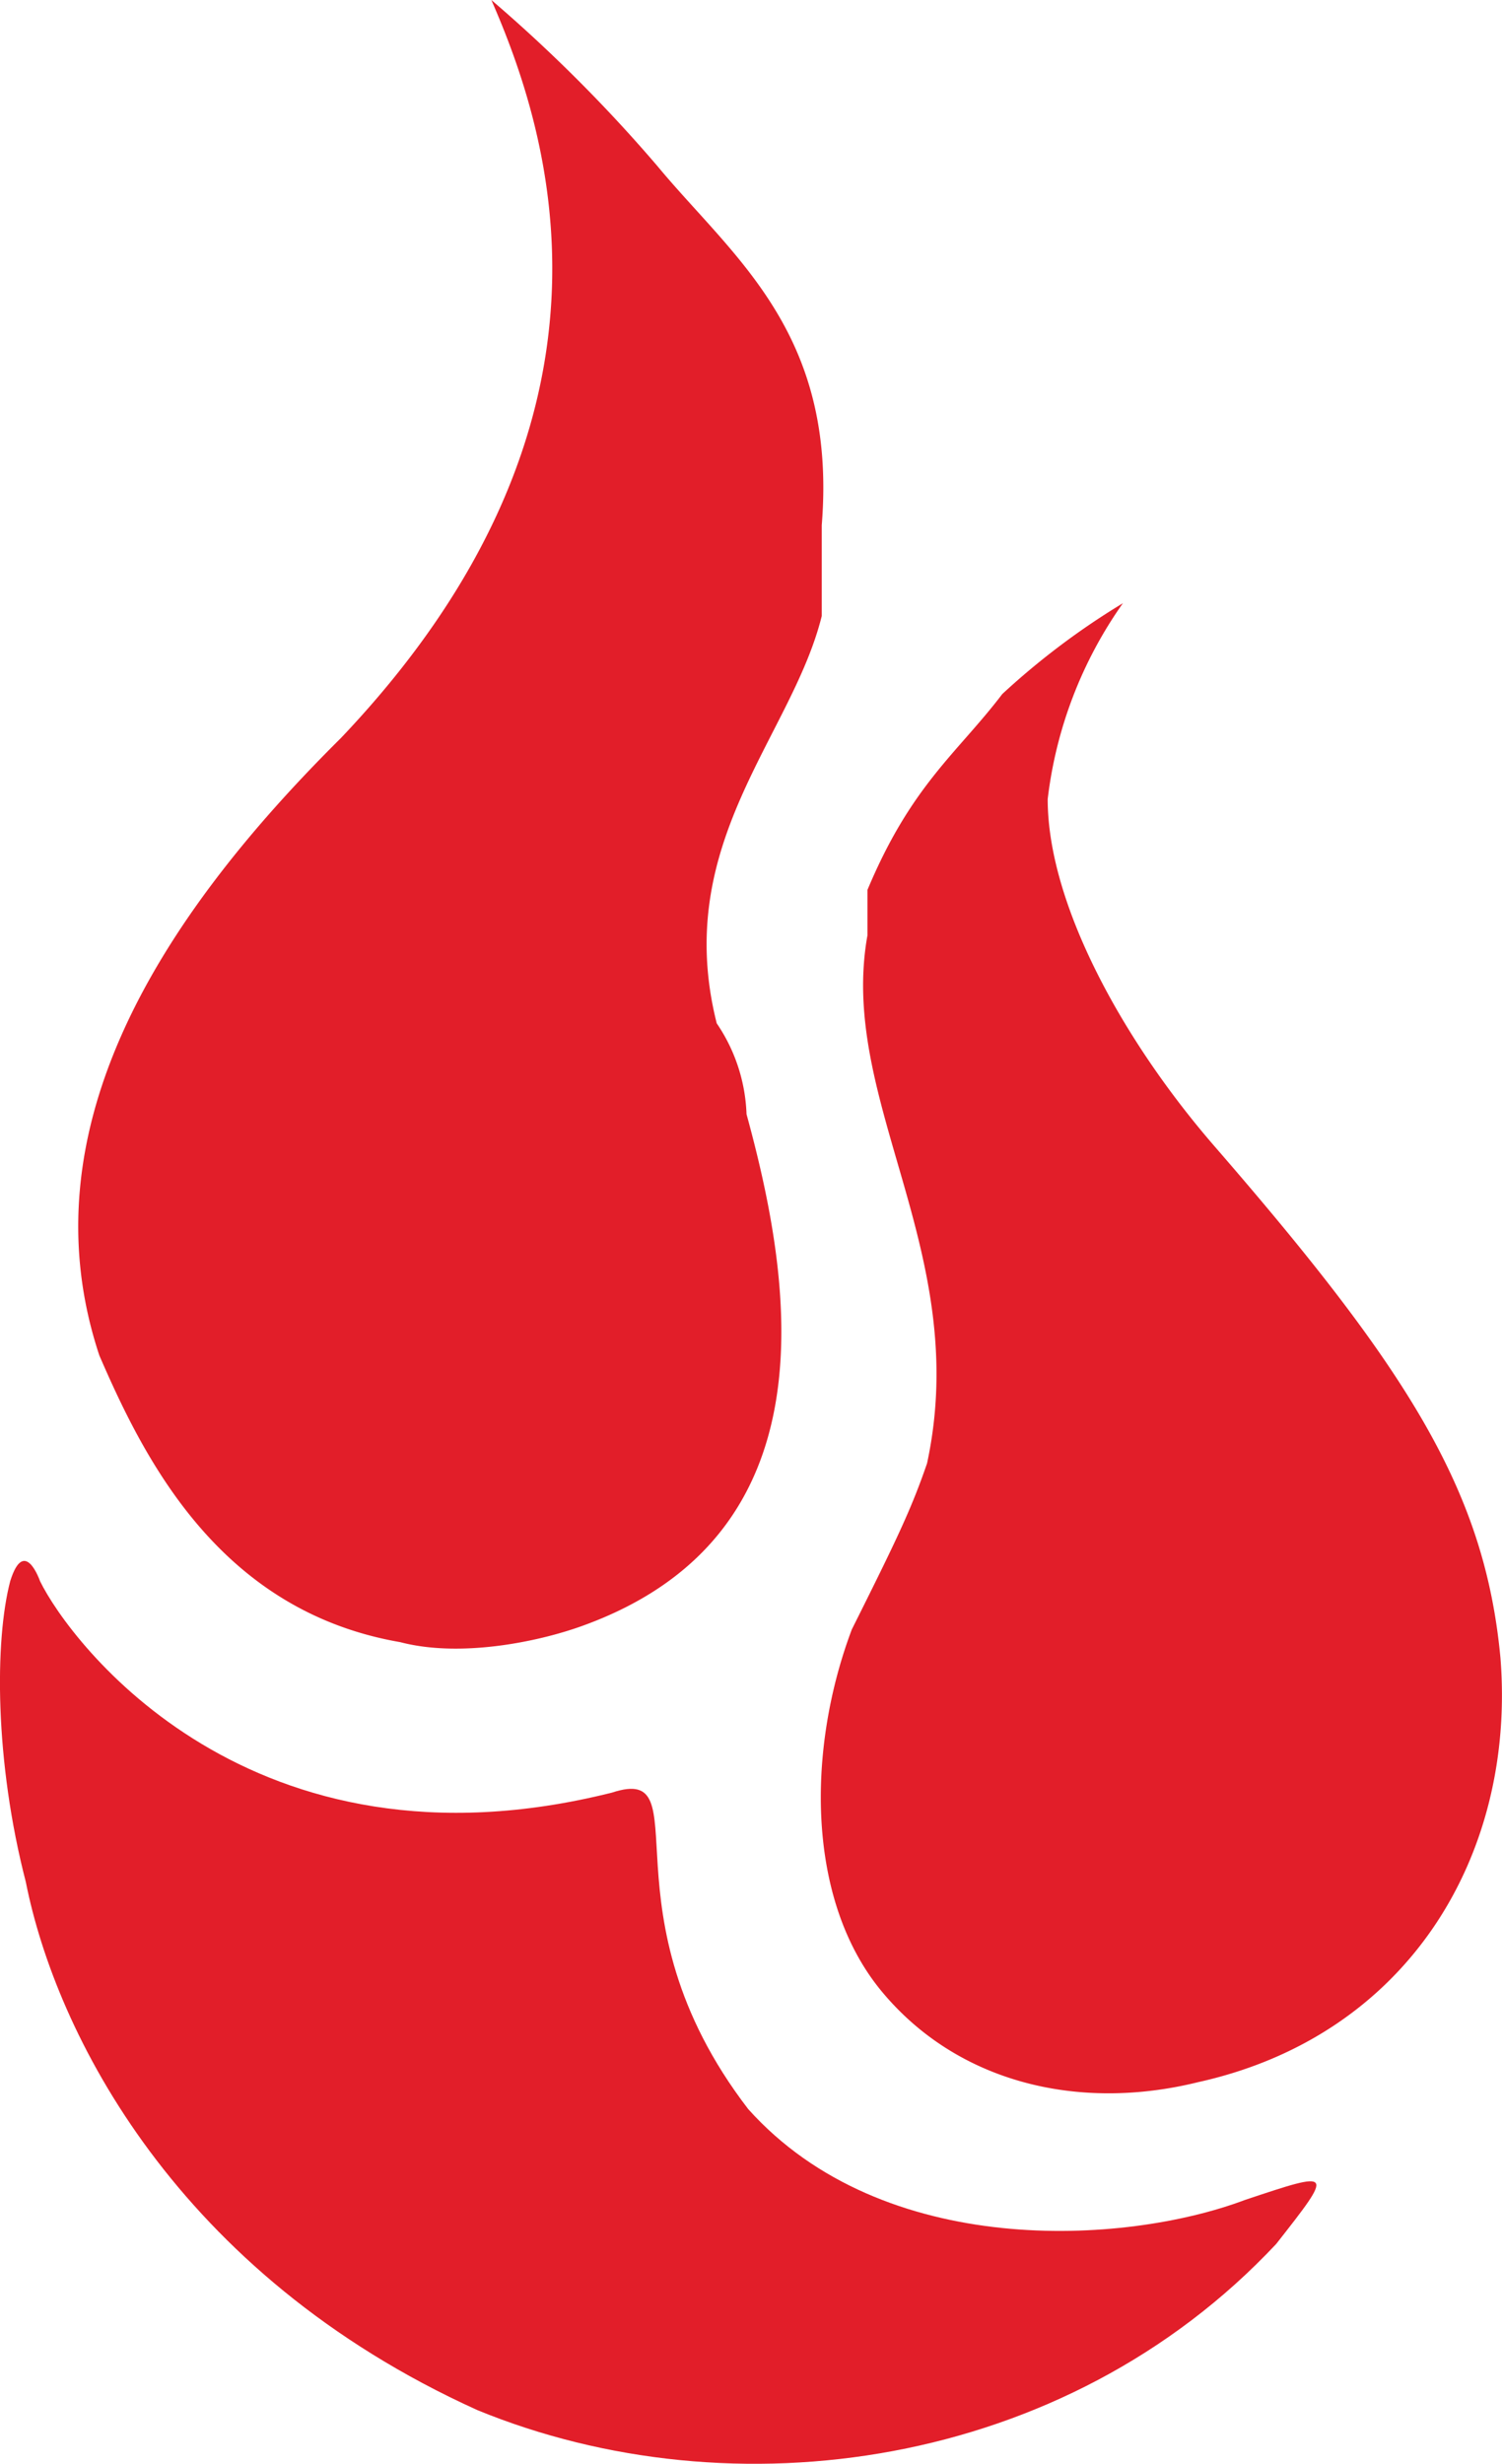 <svg xmlns="http://www.w3.org/2000/svg" viewBox="0 0 105.83 173.59"><defs><style>.cls-1{fill:#e21e29;}</style></defs><g id="Layer_2" data-name="Layer 2"><g id="Layer_1-2" data-name="Layer 1"><g id="Layer_1-2-2" data-name="Layer 1-2"><path class="cls-1" d="M87.72,155c-8.5,3.2-25.5,4.2-35-6.4-10.6-13.8-3.2-24.4-9.6-22.3-25.5,6.4-38.2-10.6-40.3-14.9,0,0-1.1-3.2-2.1,0h0c-1.1,4.2-1.1,12.7,1.1,21.2,2.1,10.6,10.6,27.6,31.8,37.2,18,7.4,41.4,4.2,56.3-11.7C94,152.9,94,152.9,87.72,155Z"/><path class="cls-1" d="M46.32,11.7A106.82,106.82,0,0,0,34.62,0c4.2,9.6,10.6,29.7-10.6,52h0C11.22,64.7,1.72,79.6,7,95.5c3.2,7.4,8.5,18,21.2,20.2,4.2,1.1,9.6,0,12.7-1.1,18-6.4,14.9-24.4,11.7-36.1a12.11,12.11,0,0,0-2.1-6.4c-3.2-12.7,5.3-20.2,7.4-28.7V37C59,23.4,51.62,18.1,46.32,11.7Z"/><path class="cls-1" d="M105.72,116.8c-1.1-11.7-6.4-20.2-20.2-36.1-6.4-7.4-11.7-17-11.7-24.4a30,30,0,0,1,5.3-13.8,52.4,52.4,0,0,0-8.5,6.4c-3.2,4.2-6.4,6.4-9.5,13.8v3.2c-2.1,11.7,7.4,22.3,4.2,37.2-1.1,3.2-2.1,5.3-5.3,11.7-3.2,8.5-3.2,19.1,2.1,25.5s13.8,8.5,22.3,6.4C99.32,143.4,106.82,130.6,105.72,116.8Z"/></g></g></g></svg>